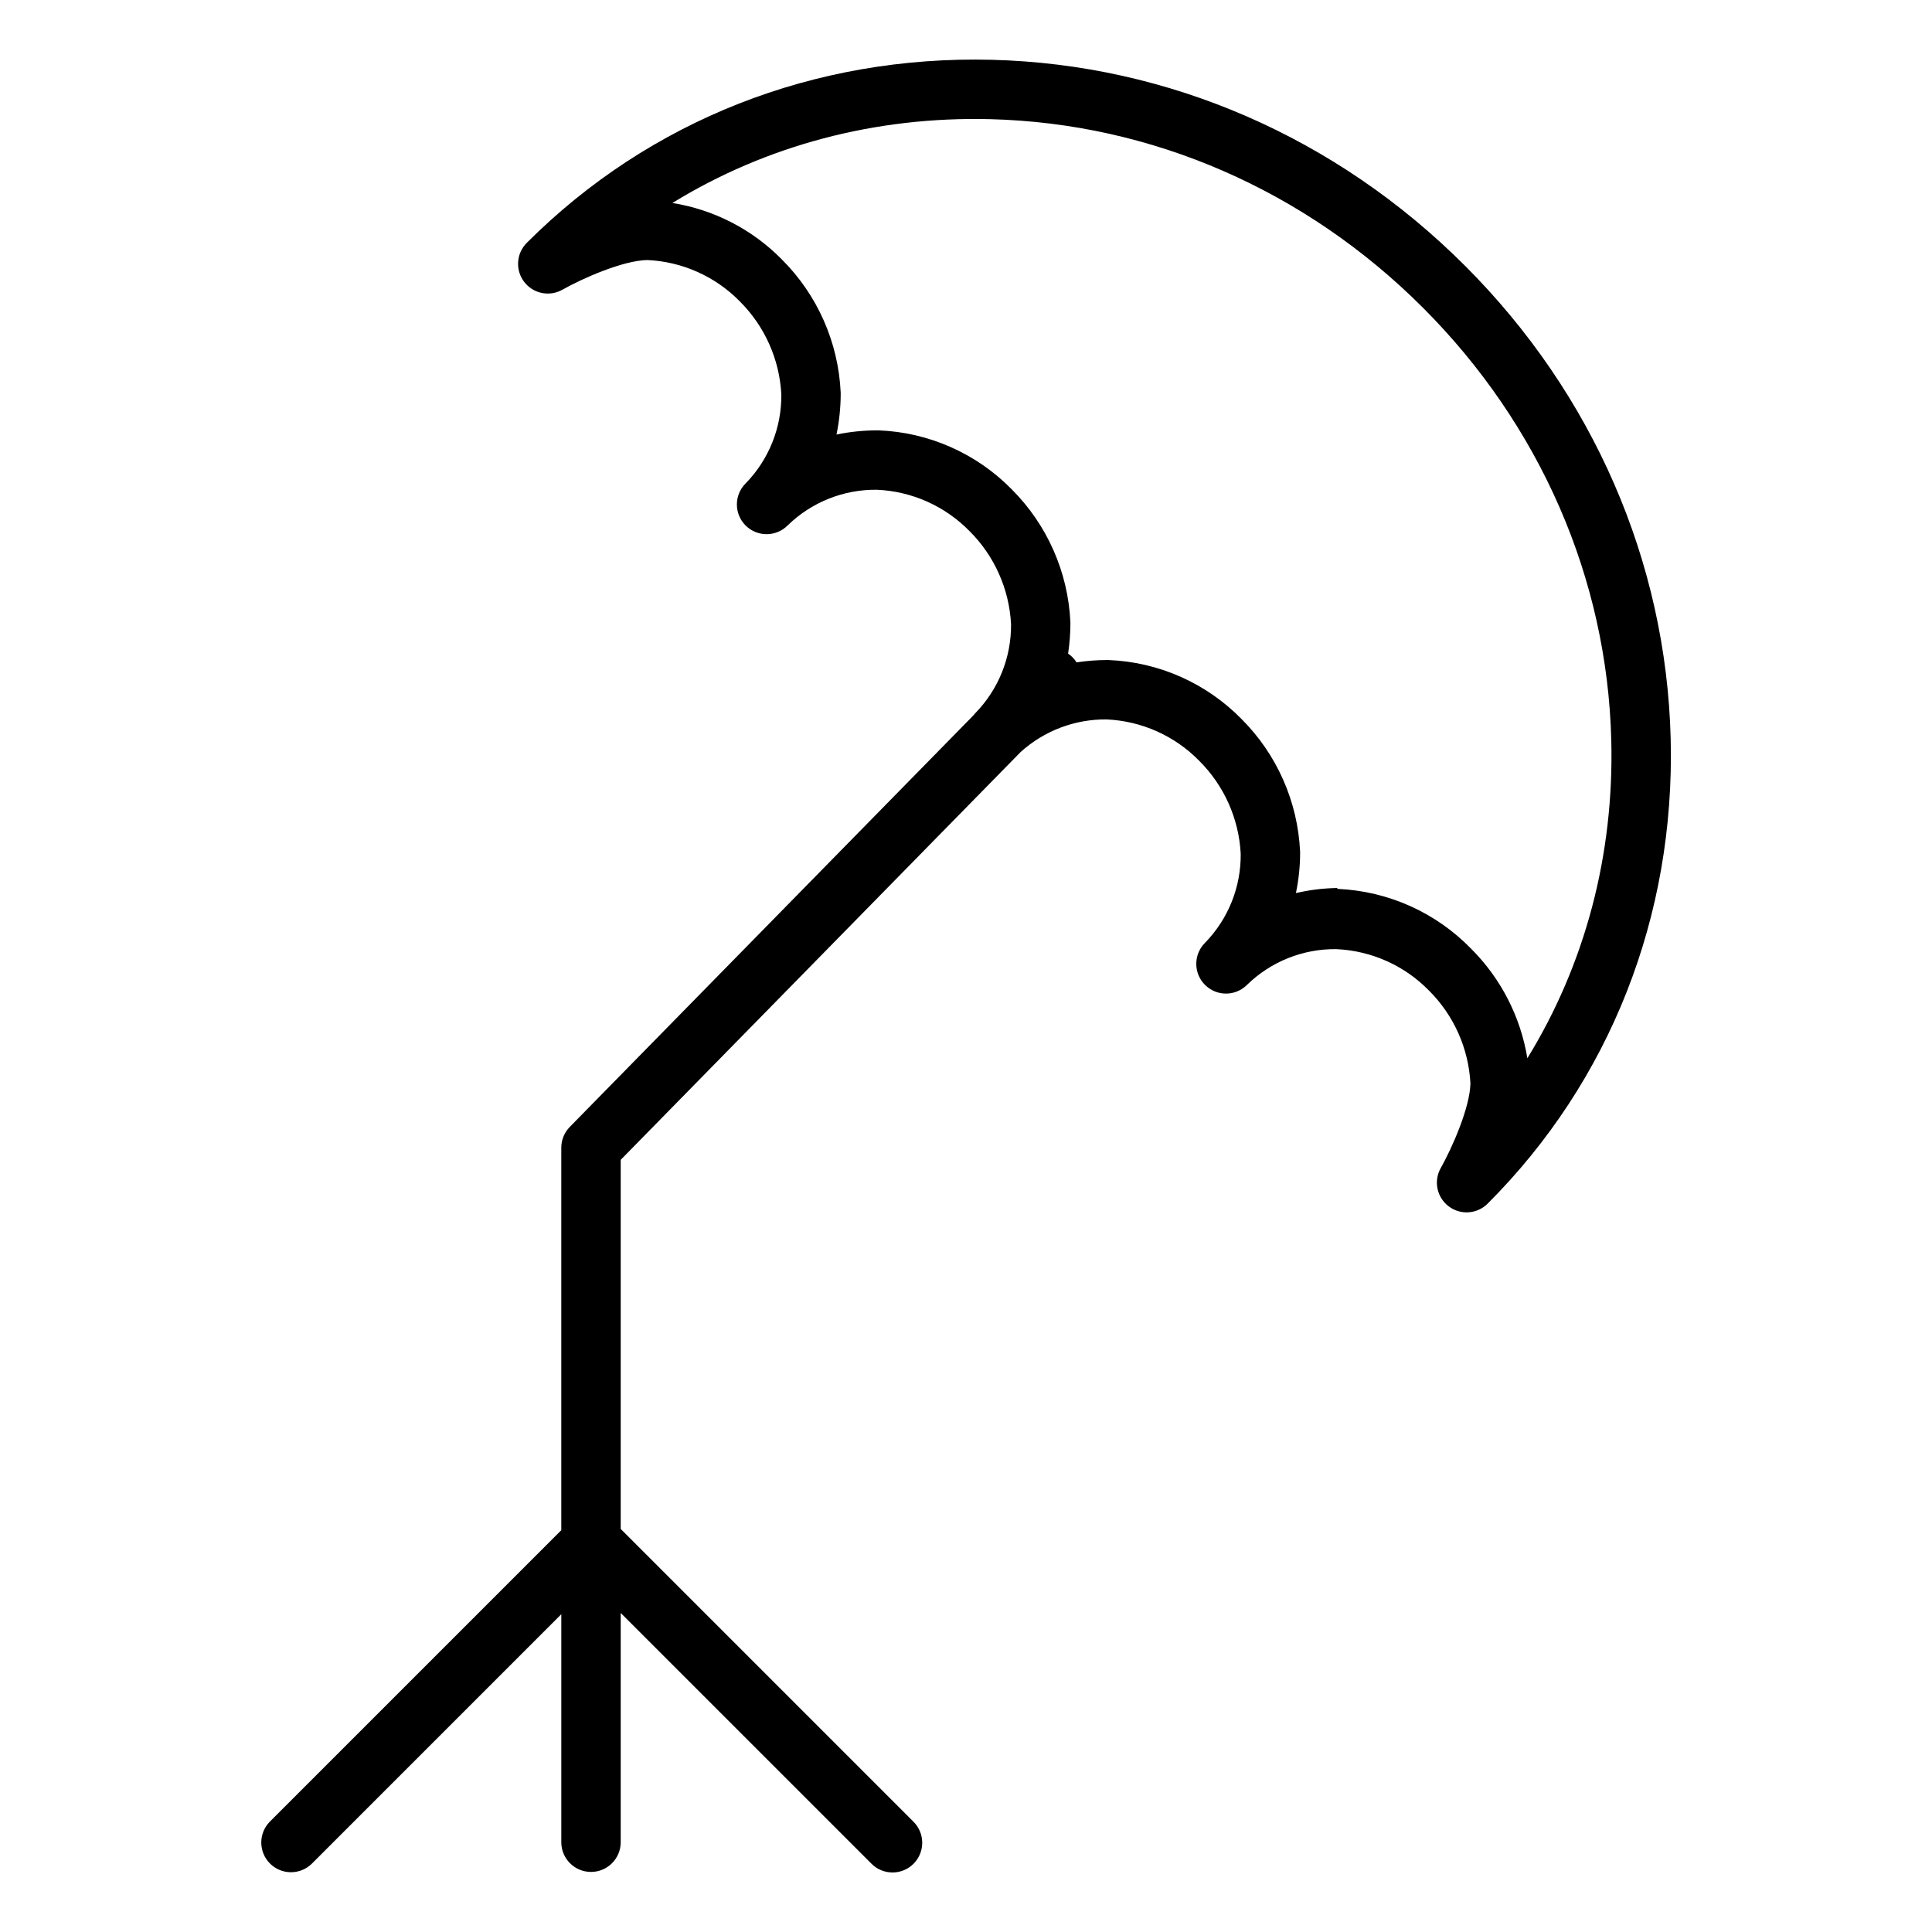 <?xml version="1.0" encoding="UTF-8"?>
<!-- The Best Svg Icon site in the world: iconSvg.co, Visit us! https://iconsvg.co -->
<svg fill="#000000" width="800px" height="800px" version="1.1" viewBox="144 144 512 512" xmlns="http://www.w3.org/2000/svg">
 <path d="m532.2 214.39c-33.984-33.984-78.5-53.355-125.35-54.543-47-1.195-90.773 16.039-123.25 48.512h0.004c-2.785 2.781-3.086 7.195-0.703 10.328 2.383 3.137 6.715 4.027 10.141 2.09 5.312-3 16.062-7.754 22.469-7.863l0.004-0.004c9.285 0.414 18.07 4.34 24.57 10.988 6.574 6.559 10.488 15.324 10.977 24.602 0.098 8.82-3.309 17.316-9.473 23.625-3.074 3.074-3.074 8.059 0 11.133s8.059 3.074 11.133 0c6.316-6.168 14.828-9.574 23.66-9.469 9.289 0.406 18.074 4.332 24.578 10.984 6.578 6.559 10.488 15.324 10.977 24.598 0.098 8.82-3.309 17.316-9.473 23.629-0.215 0.215-0.414 0.445-0.605 0.688l-106.86 108.96c-1.441 1.473-2.25 3.449-2.25 5.512v101.36l-77.234 77.234c-3.043 3.078-3.027 8.039 0.031 11.098 3.062 3.062 8.02 3.078 11.102 0.035l66.102-66.102v60.426c0 4.348 3.523 7.871 7.871 7.871 4.348 0 7.871-3.523 7.871-7.871v-60.758l66.434 66.434c1.473 1.492 3.481 2.332 5.578 2.34 2.094 0.008 4.106-0.824 5.59-2.305 1.48-1.484 2.312-3.496 2.305-5.59-0.004-2.098-0.848-4.106-2.34-5.578l-77.566-77.566v-97.816l105.98-108.07c6.234-5.641 14.367-8.727 22.773-8.645 9.289 0.41 18.078 4.336 24.578 10.984 6.578 6.559 10.492 15.324 10.977 24.602 0.102 8.82-3.305 17.32-9.469 23.629-3.074 3.074-3.074 8.059 0 11.133 3.074 3.078 8.059 3.078 11.137 0 6.316-6.168 14.828-9.574 23.656-9.469 9.289 0.406 18.078 4.332 24.578 10.984 6.574 6.555 10.484 15.312 10.977 24.586-0.125 6.41-4.871 17.137-7.863 22.445h-0.004c-1.934 3.426-1.043 7.754 2.094 10.137 3.133 2.383 7.543 2.082 10.328-0.699 32.477-32.477 49.707-76.25 48.512-123.25-1.188-46.852-20.559-91.371-54.543-125.35zm16.566 210.06v-0.004c-1.801-10.992-7.008-21.141-14.891-29.012-9.316-9.59-21.941-15.266-35.301-15.867-0.105 0-0.207-0.238-0.312-0.238h-0.039c-3.633 0.074-7.246 0.523-10.789 1.34 0.73-3.508 1.105-7.086 1.113-10.668 0-0.137 0-0.219-0.008-0.355h-0.004c-0.617-13.234-6.156-25.758-15.535-35.117-9.34-9.52-21.973-15.109-35.301-15.617h-0.352c-2.695 0.008-5.387 0.219-8.051 0.625-0.57-0.926-1.332-1.715-2.238-2.316 0.398-2.641 0.602-5.309 0.613-7.981 0-0.137-0.004-0.277-0.008-0.414-0.621-13.242-6.16-25.773-15.539-35.145-9.34-9.523-21.969-15.117-35.297-15.633-0.117 0-0.234-0.012-0.352-0.008l-0.004 0.004c-3.621 0.008-7.238 0.379-10.789 1.109 0.73-3.551 1.105-7.164 1.113-10.789 0-0.137-0.004-0.277-0.008-0.414v0.004c-0.621-13.242-6.16-25.777-15.539-35.148-7.828-7.984-18.016-13.25-29.062-15.012 24.785-15.23 53.762-22.984 84.262-22.211 42.797 1.082 83.504 18.82 114.62 49.938 31.113 31.117 48.852 71.82 49.938 114.62 0.773 30.516-6.988 59.508-22.238 84.305z"/>
</svg>